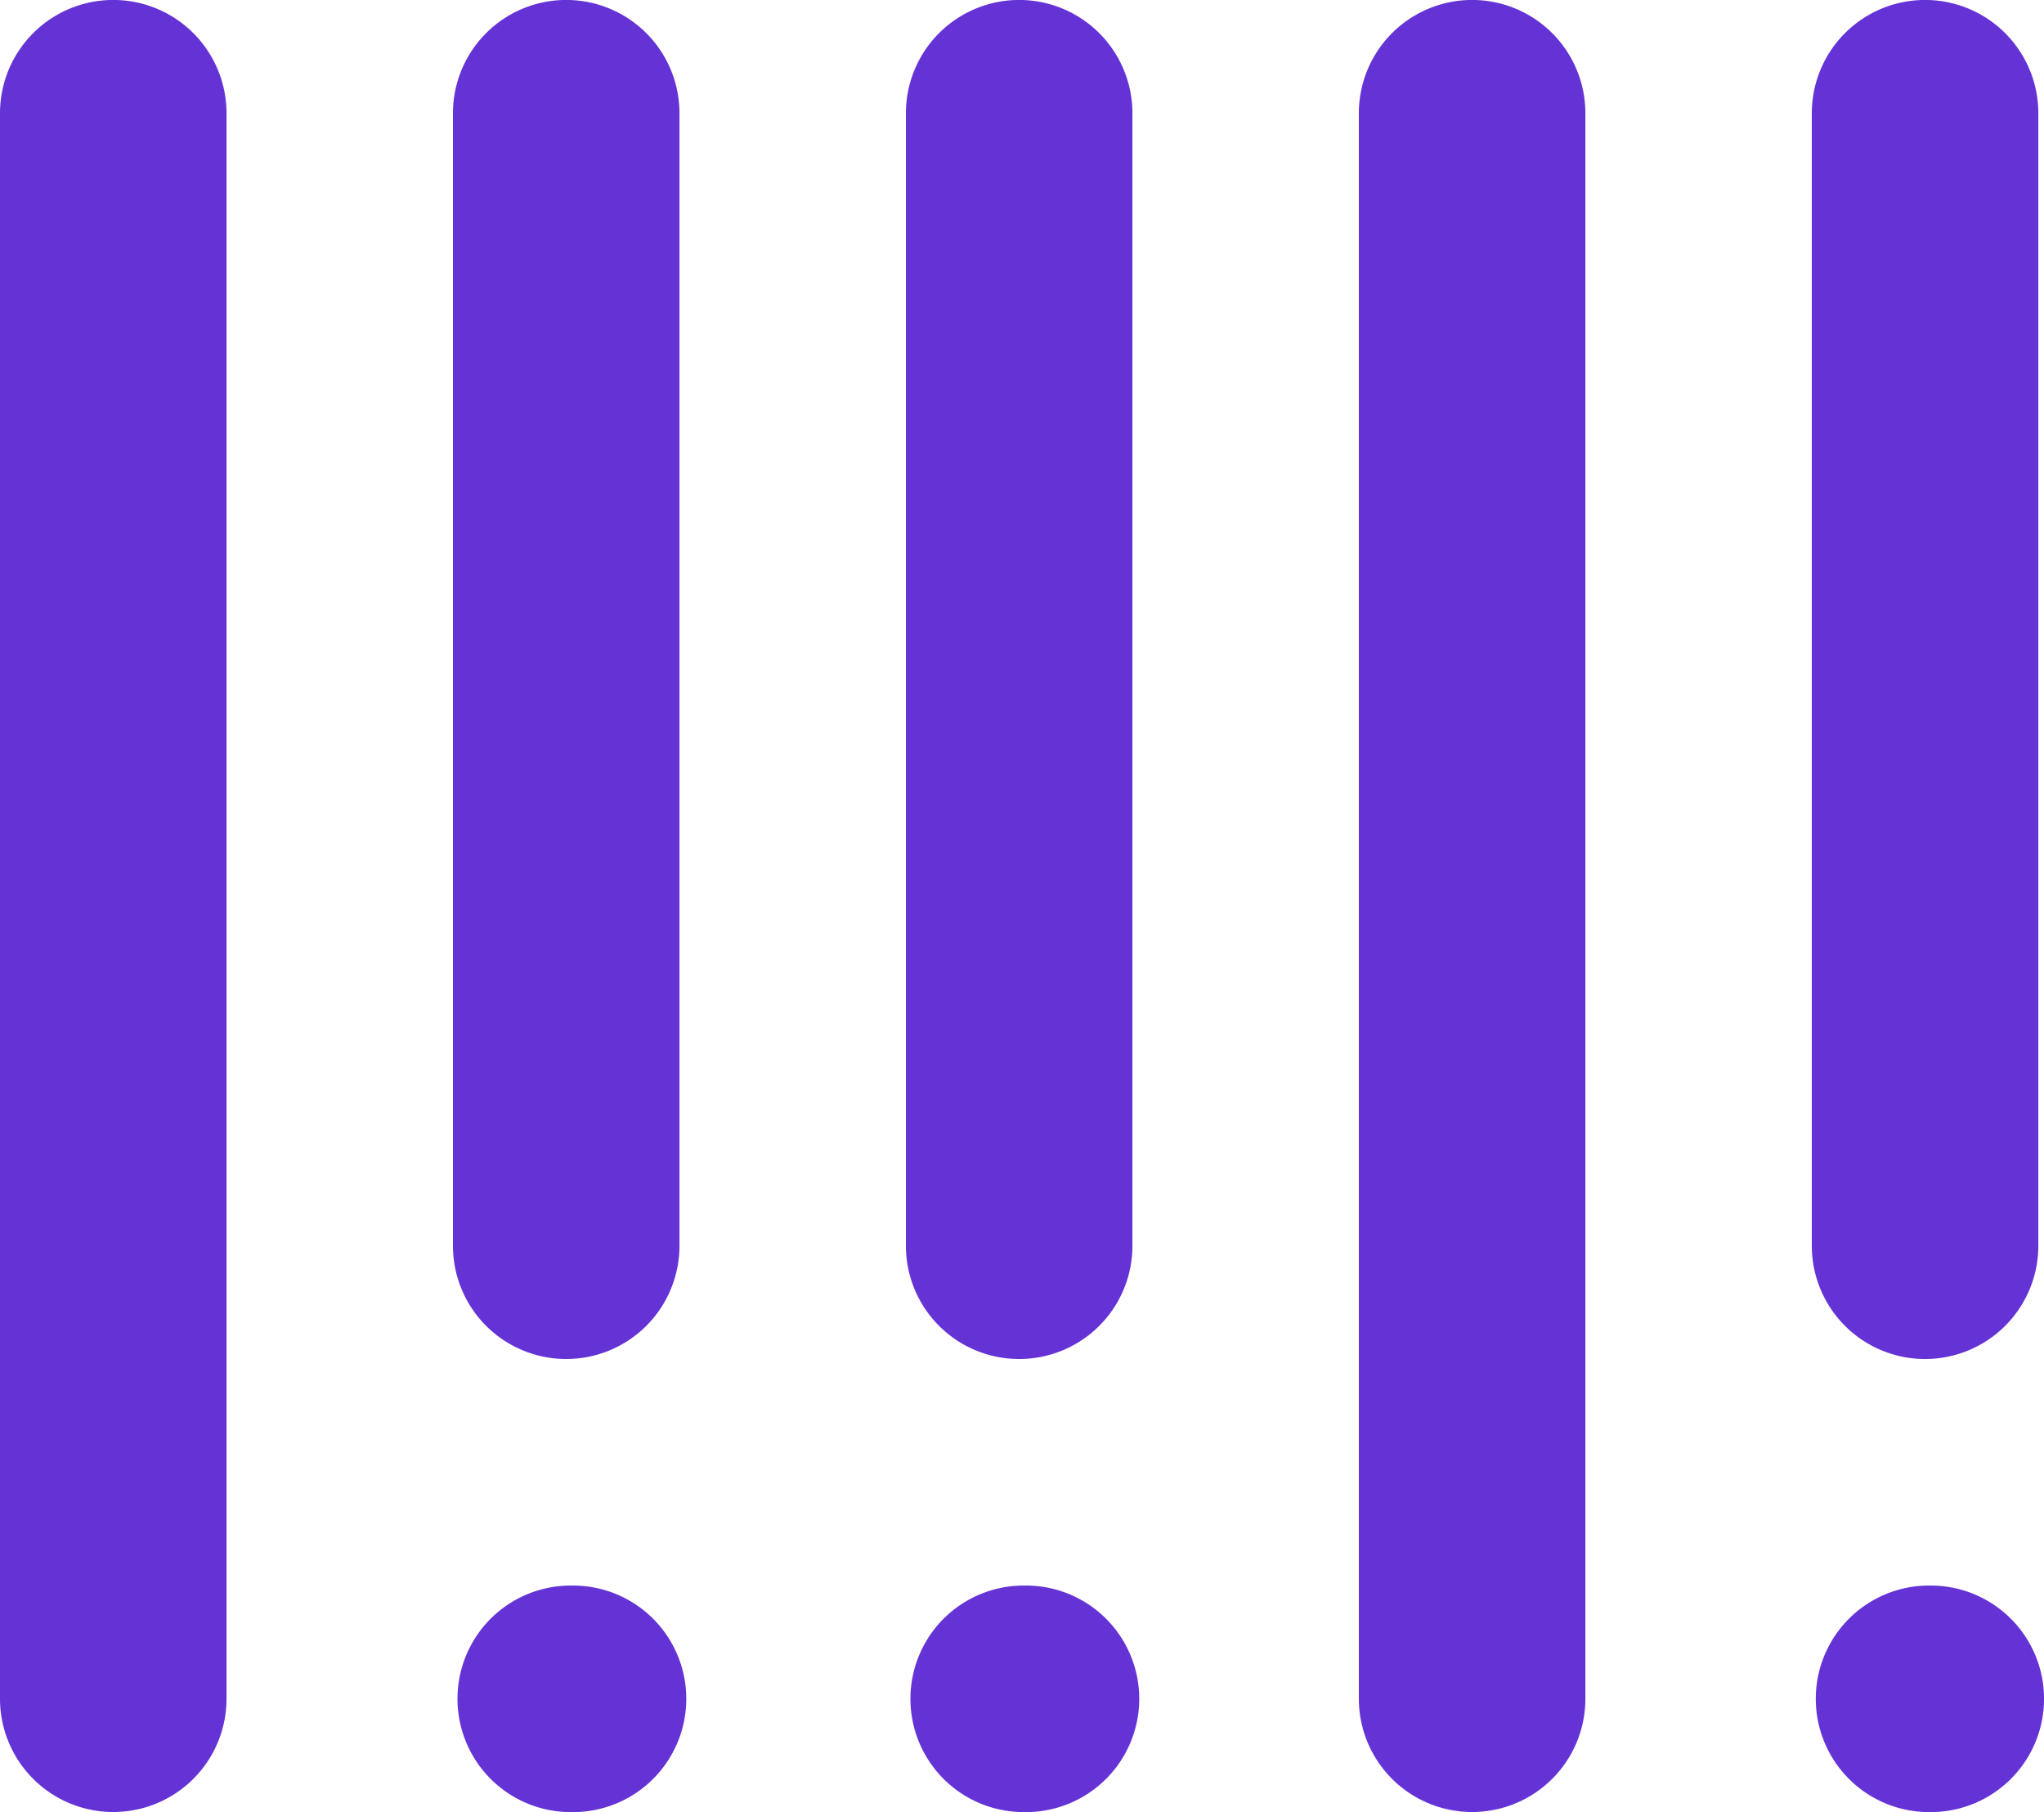 <svg xmlns="http://www.w3.org/2000/svg" width="24.156" height="21.412" viewBox="0 0 24.156 21.412">
  <g id="Grupo_475" data-name="Grupo 475" transform="translate(-64 -112)">
    <path id="Trazado_2505" data-name="Trazado 2505" d="M65.338,133.412A1.338,1.338,0,0,1,64,132.074V113.338a1.338,1.338,0,0,1,2.677,0v18.736A1.338,1.338,0,0,1,65.338,133.412Z" fill="#6533d5"/>
    <path id="Trazado_2506" data-name="Trazado 2506" d="M129.338,128.059A1.338,1.338,0,0,1,128,126.721V113.338a1.338,1.338,0,0,1,2.677,0v13.383A1.338,1.338,0,0,1,129.338,128.059Z" transform="translate(-58.647)" fill="#6533d5"/>
    <path id="Trazado_2507" data-name="Trazado 2507" d="M193.338,128.059A1.338,1.338,0,0,1,192,126.721V113.338a1.338,1.338,0,0,1,2.677,0v13.383A1.338,1.338,0,0,1,193.338,128.059Z" transform="translate(-117.294)" fill="#6533d5"/>
    <path id="Trazado_2508" data-name="Trazado 2508" d="M257.338,133.412A1.338,1.338,0,0,1,256,132.074V113.338a1.338,1.338,0,0,1,2.677,0v18.736A1.338,1.338,0,0,1,257.338,133.412Z" transform="translate(-175.941)" fill="#6533d5"/>
    <path id="Trazado_2509" data-name="Trazado 2509" d="M321.338,128.059A1.338,1.338,0,0,1,320,126.721V113.338a1.338,1.338,0,0,1,2.677,0v13.383A1.338,1.338,0,0,1,321.338,128.059Z" transform="translate(-234.588)" fill="#6533d5"/>
    <path id="Trazado_2511" data-name="Trazado 2511" d="M129.978,338.677a1.338,1.338,0,0,1,0-2.677h.027a1.338,1.338,0,0,1,0,2.677Z" transform="translate(-59.233 -205.264)" fill="#6533d5"/>
    <path id="Trazado_2512" data-name="Trazado 2512" d="M193.978,338.677a1.338,1.338,0,0,1,0-2.677h.027a1.338,1.338,0,0,1,0,2.677Z" transform="translate(-117.88 -205.264)" fill="#6533d5"/>
    <path id="Trazado_2513" data-name="Trazado 2513" d="M321.978,338.677a1.338,1.338,0,0,1-.013-2.677h.027a1.338,1.338,0,0,1,0,2.677Z" transform="translate(-235.174 -205.264)" fill="#6533d5"/>
  </g>
</svg>
